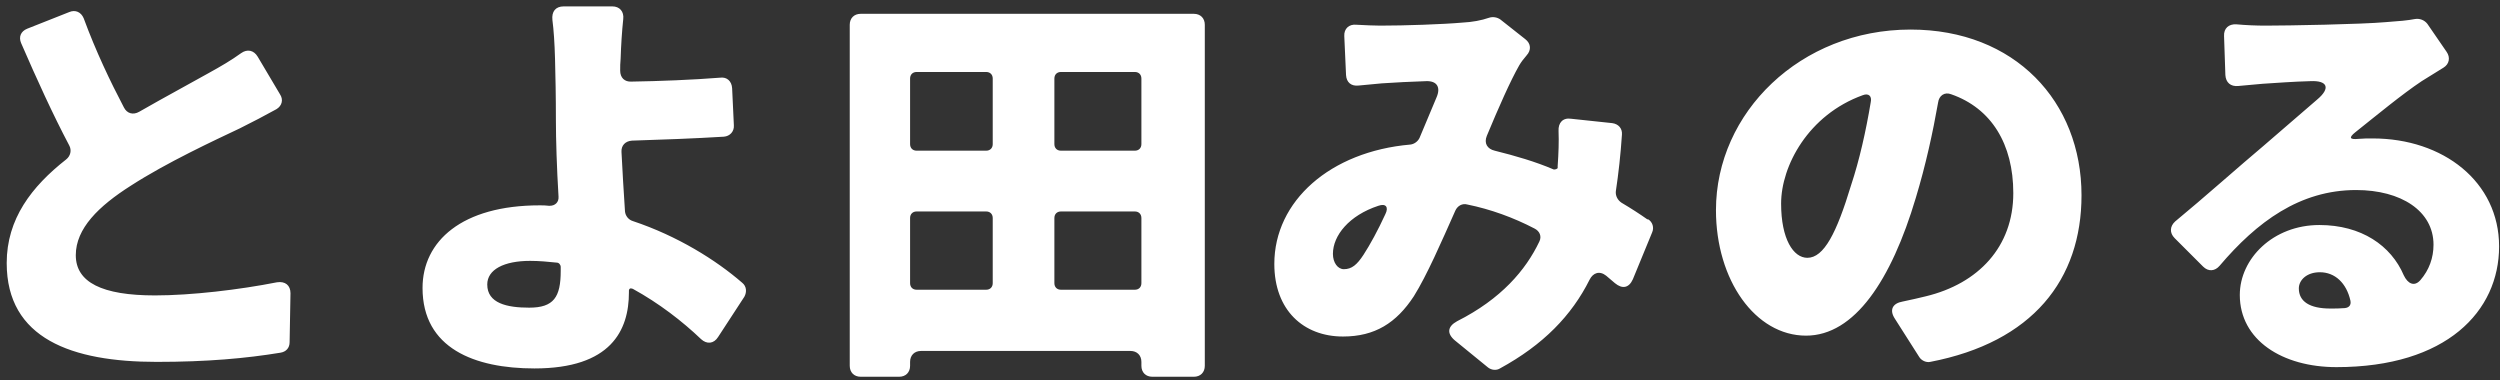 <svg width="263" height="40" viewBox="0 0 263 40" fill="none" xmlns="http://www.w3.org/2000/svg">
<rect x="0" y="0" width="263" height="40" fill="#333333" stroke="none"/>
<path d="M25.361 5.594C26.005 5.134 26.695 5.272 27.109 5.962L29.455 9.918C29.823 10.47 29.685 11.114 29.087 11.482C27.845 12.172 26.603 12.816 25.223 13.506C22.601 14.748 17.541 17.094 13.769 19.532C10.365 21.694 7.973 24.04 7.973 26.846C7.973 29.698 10.733 31.078 16.299 31.078C20.117 31.078 25.177 30.48 29.133 29.698C30.007 29.56 30.559 30.02 30.559 30.848L30.467 36C30.467 36.598 30.099 37.012 29.501 37.104C25.867 37.702 21.773 38.07 16.483 38.07C7.559 38.07 0.705 35.632 0.705 27.674C0.705 23.028 3.327 19.624 6.961 16.772C7.421 16.404 7.559 15.806 7.283 15.3C5.581 12.08 3.879 8.354 2.223 4.536C1.947 3.892 2.177 3.294 2.867 3.018L7.283 1.27C7.927 0.994 8.525 1.27 8.801 1.914C10.089 5.41 11.607 8.584 13.033 11.298C13.355 11.942 13.999 12.126 14.643 11.758C17.449 10.148 20.209 8.676 21.911 7.71C23.245 6.974 24.349 6.33 25.361 5.594ZM78.077 29.744C78.537 30.112 78.583 30.71 78.307 31.216L75.547 35.448C75.087 36.184 74.351 36.23 73.753 35.678C71.775 33.792 69.337 31.906 66.577 30.388C66.485 30.342 66.393 30.342 66.301 30.342C66.209 30.388 66.163 30.48 66.163 30.572V30.756C66.163 34.758 64.277 38.76 56.227 38.76C49.925 38.76 44.451 36.644 44.451 30.296C44.451 25.374 48.591 21.602 56.779 21.602C57.101 21.602 57.423 21.602 57.745 21.648H57.837C58.389 21.648 58.803 21.28 58.757 20.682C58.573 17.692 58.481 14.61 58.481 12.724C58.481 10.056 58.435 8.032 58.389 6.192C58.343 4.536 58.251 3.156 58.113 2.098C58.021 1.224 58.435 0.672 59.309 0.672H64.415C65.197 0.672 65.657 1.224 65.565 2.006C65.427 3.294 65.335 4.766 65.289 6.192C65.243 6.606 65.243 7.02 65.243 7.434C65.243 8.17 65.703 8.63 66.439 8.584C69.337 8.538 72.879 8.4 75.777 8.17C76.467 8.078 76.973 8.538 77.019 9.274L77.203 13.184C77.249 13.828 76.789 14.334 76.145 14.38C73.155 14.564 69.475 14.702 66.485 14.794C65.795 14.84 65.335 15.3 65.381 15.99C65.473 17.922 65.611 20.13 65.749 22.246C65.795 22.706 66.117 23.12 66.577 23.258C71.269 24.822 75.317 27.352 78.077 29.744ZM58.987 28.502V28.088C58.987 27.858 58.803 27.628 58.573 27.628C57.699 27.536 56.733 27.444 55.767 27.444C53.007 27.444 51.259 28.364 51.259 29.928C51.259 31.906 53.329 32.366 55.675 32.366C58.251 32.366 58.987 31.262 58.987 28.502ZM89.393 2.604C89.393 1.914 89.853 1.454 90.543 1.454H125.595C126.285 1.454 126.745 1.914 126.745 2.604V38.484C126.745 39.174 126.285 39.634 125.595 39.634H121.225C120.535 39.634 120.075 39.174 120.075 38.484V38.07C120.075 37.38 119.615 36.92 118.925 36.92H96.891C96.201 36.92 95.741 37.38 95.741 38.07V38.484C95.741 39.174 95.281 39.634 94.591 39.634H90.543C89.853 39.634 89.393 39.174 89.393 38.484V2.604ZM104.435 8.262C104.435 7.848 104.159 7.572 103.745 7.572H96.431C96.017 7.572 95.741 7.848 95.741 8.262V15.162C95.741 15.576 96.017 15.852 96.431 15.852H103.745C104.159 15.852 104.435 15.576 104.435 15.162V8.262ZM119.385 15.852C119.799 15.852 120.075 15.576 120.075 15.162V8.262C120.075 7.848 119.799 7.572 119.385 7.572H111.611C111.197 7.572 110.921 7.848 110.921 8.262V15.162C110.921 15.576 111.197 15.852 111.611 15.852H119.385ZM96.431 22.246C96.017 22.246 95.741 22.522 95.741 22.936V29.79C95.741 30.204 96.017 30.48 96.431 30.48H103.745C104.159 30.48 104.435 30.204 104.435 29.79V22.936C104.435 22.522 104.159 22.246 103.745 22.246H96.431ZM110.921 29.79C110.921 30.204 111.197 30.48 111.611 30.48H119.385C119.799 30.48 120.075 30.204 120.075 29.79V22.936C120.075 22.522 119.799 22.246 119.385 22.246H111.611C111.197 22.246 110.921 22.522 110.921 22.936V29.79ZM173.297 23.074H173.389C173.849 23.35 174.033 23.948 173.803 24.454L171.779 29.376C171.365 30.296 170.675 30.434 169.893 29.79L168.973 29.008C168.283 28.456 167.593 28.686 167.225 29.422C165.339 33.194 162.349 36.276 157.795 38.76C157.427 38.99 156.921 38.944 156.553 38.668L153.057 35.816C152.183 35.08 152.275 34.344 153.287 33.792C157.933 31.446 160.509 28.41 161.935 25.42C162.211 24.868 161.981 24.316 161.429 24.04C159.221 22.89 156.829 22.016 154.345 21.51C153.839 21.372 153.333 21.648 153.103 22.154C151.631 25.466 150.113 28.962 148.733 31.17C146.893 33.976 144.639 35.402 141.281 35.402C137.141 35.402 134.059 32.642 134.059 27.766C134.059 21.142 139.947 15.944 148.365 15.208C148.779 15.162 149.147 14.886 149.331 14.518L151.125 10.24C151.585 9.182 151.171 8.492 150.021 8.538C148.503 8.584 146.709 8.676 145.375 8.768L142.937 8.998C142.155 9.09 141.649 8.676 141.603 7.894L141.419 3.8C141.373 3.018 141.925 2.512 142.707 2.604C143.627 2.65 144.547 2.696 145.191 2.696C147.767 2.696 151.815 2.558 153.885 2.374C154.851 2.328 155.863 2.144 156.645 1.868C157.059 1.73 157.519 1.822 157.841 2.052L160.463 4.122C161.061 4.582 161.107 5.272 160.601 5.824C160.279 6.192 160.003 6.56 159.819 6.882C158.899 8.492 157.657 11.298 156.415 14.288C156.093 15.07 156.461 15.668 157.243 15.852C159.451 16.404 161.521 17.002 163.453 17.83C163.545 17.83 163.637 17.83 163.729 17.784L163.867 17.692V17.462C163.959 16.128 164.005 14.886 163.959 13.782C163.913 12.908 164.419 12.356 165.293 12.494L169.617 12.954C170.261 13.046 170.675 13.506 170.629 14.15C170.491 16.266 170.261 18.29 169.985 20.13C169.939 20.59 170.169 21.05 170.583 21.326C171.595 21.924 172.515 22.522 173.297 23.074ZM141.373 28.318C142.201 28.318 142.753 27.858 143.443 26.8C144.133 25.742 144.961 24.224 145.743 22.522C146.111 21.786 145.789 21.372 145.007 21.648C141.925 22.66 140.223 24.776 140.223 26.708C140.223 27.628 140.729 28.318 141.373 28.318ZM203.059 38.07C202.645 38.162 202.139 37.932 201.909 37.564L199.333 33.516C198.735 32.596 199.103 31.906 200.161 31.722C201.081 31.538 201.817 31.354 202.599 31.17C208.119 29.836 211.799 25.972 211.799 20.314C211.799 15.162 209.499 11.39 205.267 9.918C204.577 9.642 203.979 10.056 203.887 10.792C203.335 13.92 202.599 17.324 201.541 20.82C198.965 29.468 195.101 35.31 189.995 35.31C184.659 35.31 180.519 29.468 180.519 22.108C180.519 11.85 189.397 3.11 200.989 3.11C211.983 3.11 218.975 10.7 218.975 20.544C218.975 29.422 213.823 36 203.059 38.07ZM194.733 19.486C195.607 16.864 196.297 13.782 196.803 10.746C196.941 10.102 196.573 9.78 195.975 10.01C190.225 12.08 187.373 17.462 187.373 21.418C187.373 25.144 188.661 27.122 190.133 27.122C191.881 27.122 193.215 24.5 194.733 19.486ZM254.027 2.006C254.533 1.914 255.039 2.098 255.361 2.512L257.385 5.456C257.799 6.054 257.661 6.744 257.063 7.112L254.763 8.538C252.693 9.918 250.025 12.126 247.771 13.92C247.081 14.472 247.173 14.702 248.093 14.61C248.599 14.564 249.059 14.564 249.611 14.564C257.017 14.564 262.905 19.118 262.905 25.926C262.905 32.734 257.385 38.622 245.793 38.622C240.089 38.622 235.627 35.77 235.627 31.032C235.627 27.214 239.123 23.672 243.999 23.672C248.415 23.672 251.543 25.834 252.877 28.962C253.291 29.836 253.981 30.204 254.625 29.468C255.545 28.41 256.005 27.122 256.005 25.742C256.005 22.2 252.601 19.992 247.863 19.992C241.929 19.992 237.421 23.35 233.511 27.95C233.005 28.548 232.315 28.594 231.763 28.042L228.773 25.052C228.221 24.5 228.267 23.81 228.819 23.304C231.671 20.958 235.811 17.278 238.065 15.392L243.769 10.47C245.195 9.274 244.873 8.446 243.033 8.538C241.285 8.584 239.445 8.722 238.019 8.814L235.489 9.044C234.661 9.136 234.155 8.676 234.109 7.894L233.971 3.8C233.925 2.972 234.477 2.512 235.259 2.558C236.271 2.65 237.329 2.696 238.341 2.696C240.641 2.696 248.415 2.558 250.991 2.328C252.325 2.236 253.337 2.144 254.027 2.006ZM245.149 32.458C245.655 32.458 246.161 32.458 246.667 32.412C247.127 32.366 247.357 32.09 247.265 31.63C246.851 29.79 245.655 28.64 244.045 28.64C242.665 28.64 241.837 29.468 241.837 30.342C241.837 31.722 242.987 32.458 245.149 32.458Z" fill="white"/>
</svg>
